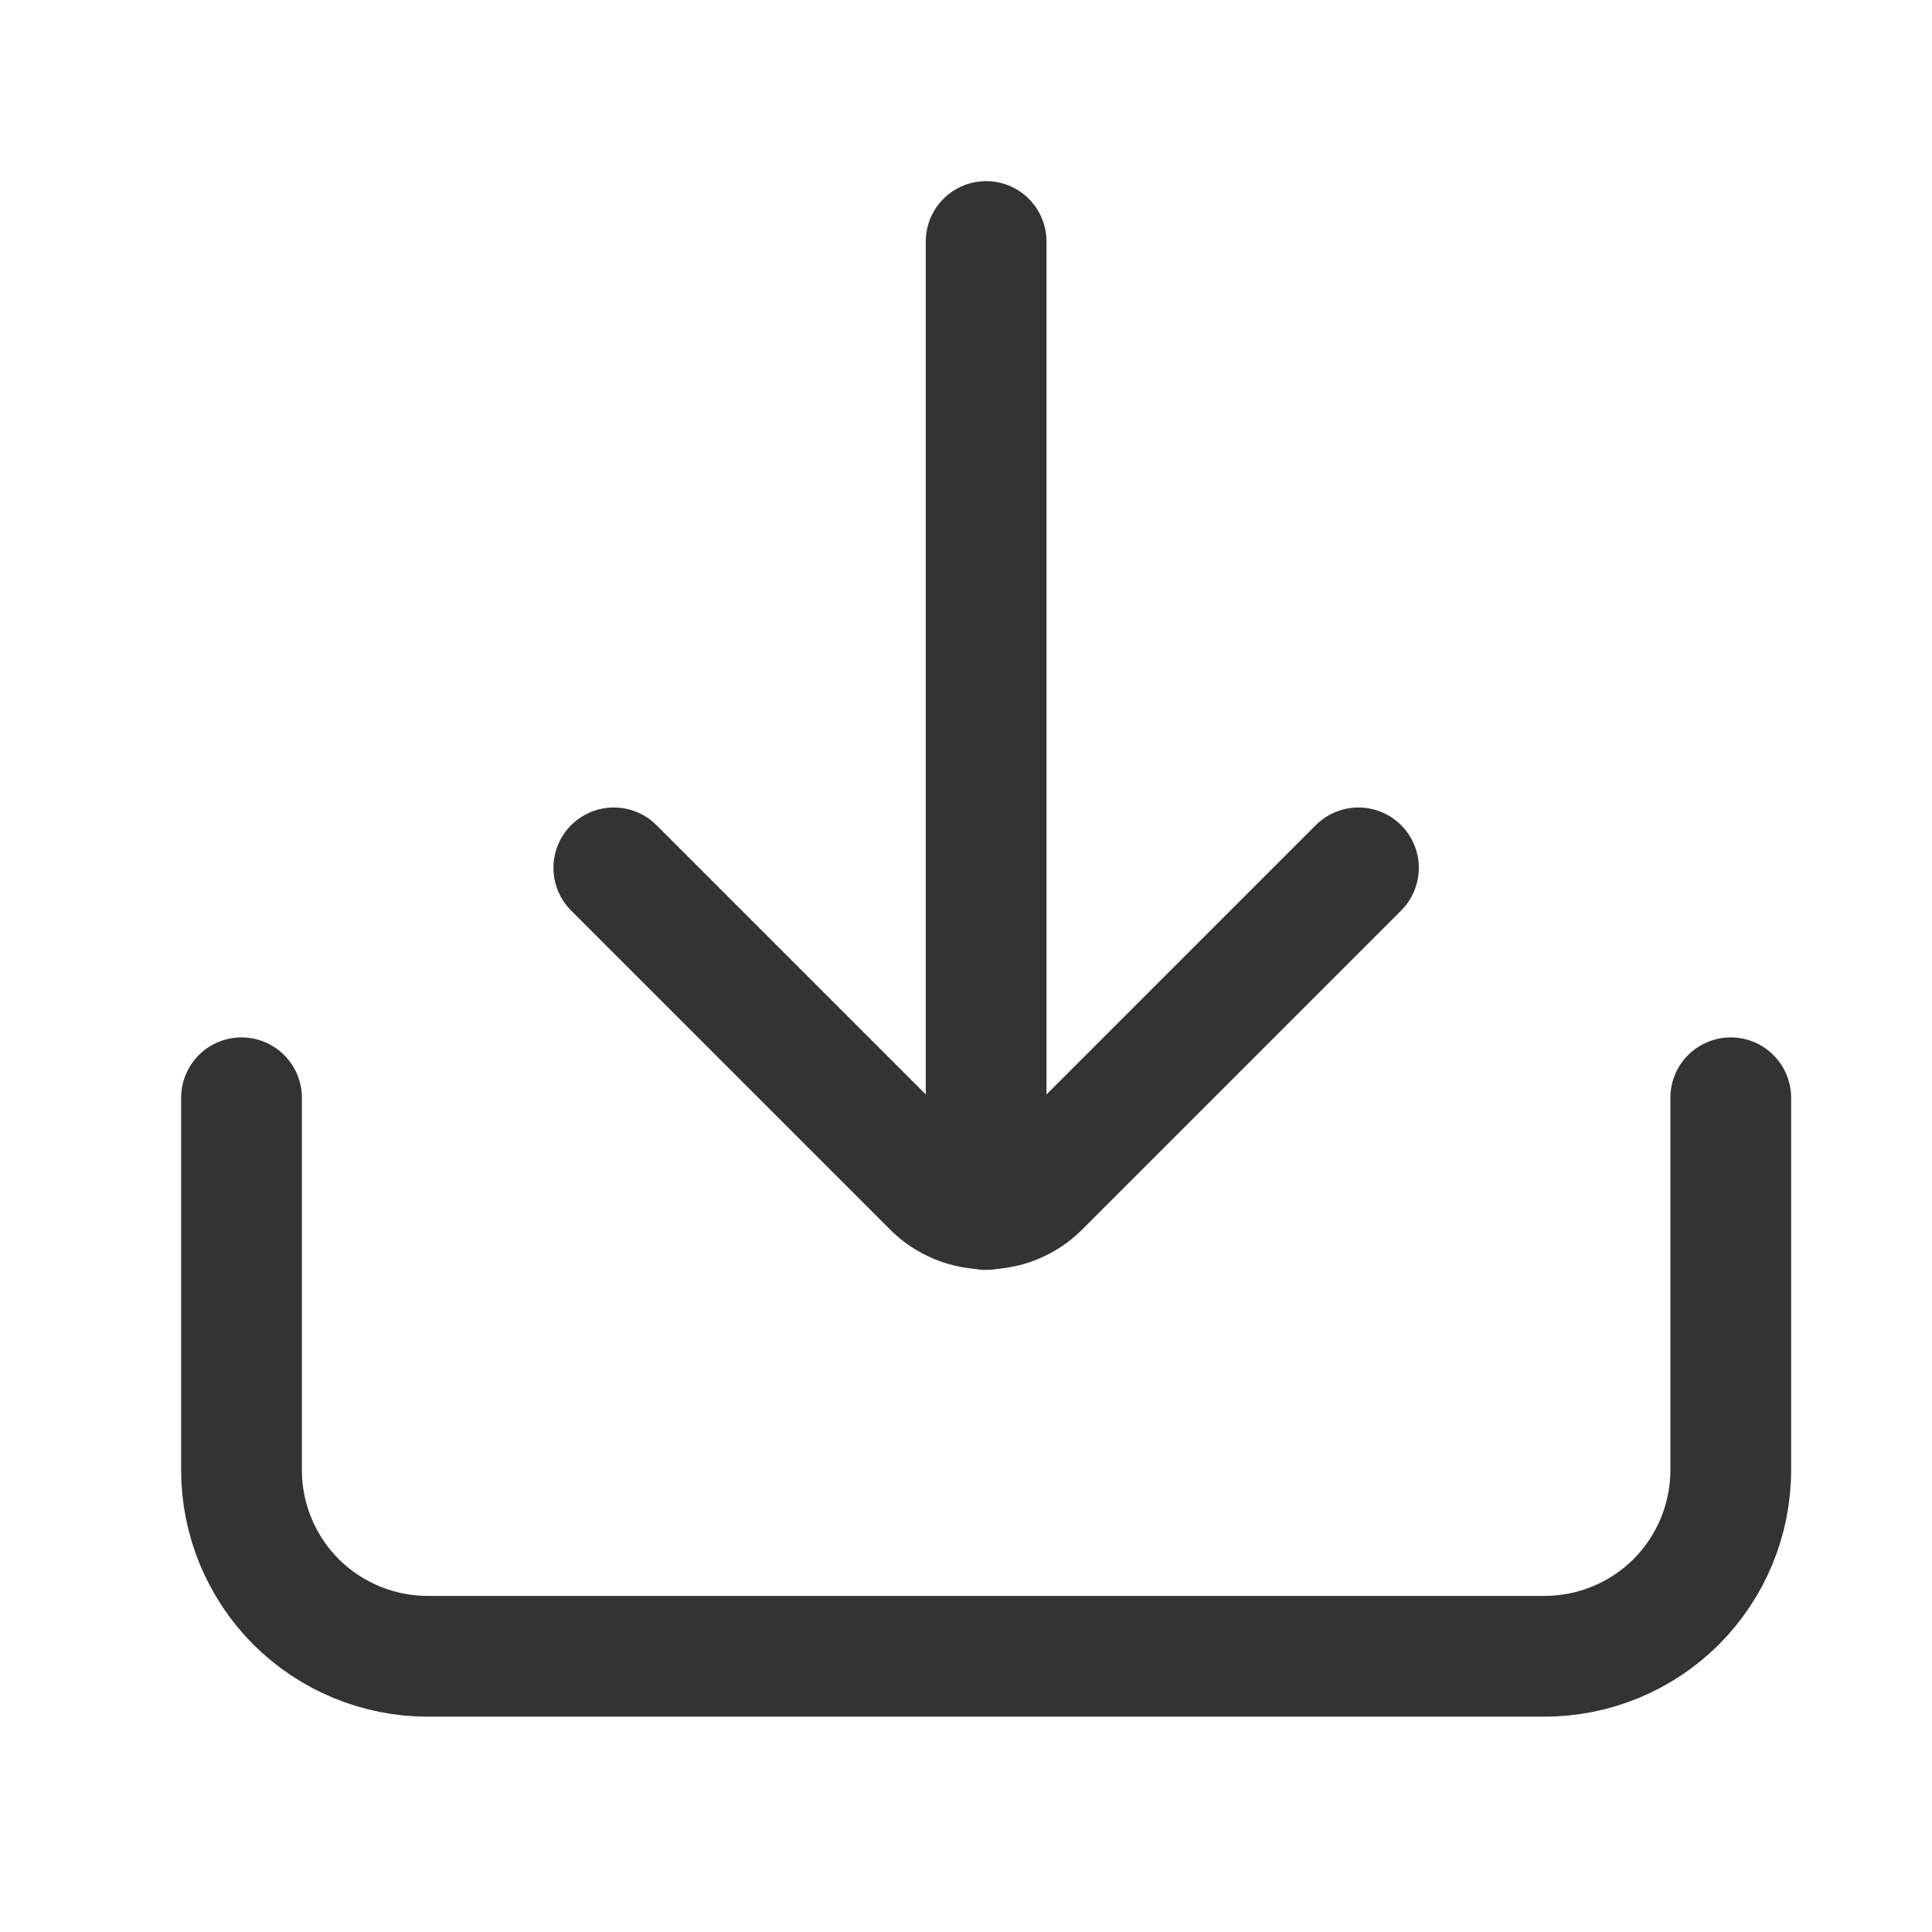 <svg width="24" height="24" viewBox="0 0 24 24" fill="none" xmlns="http://www.w3.org/2000/svg">
<path d="M12.25 15.025V3" stroke="#333333" stroke-width="1.5" stroke-miterlimit="10" stroke-linecap="round"/>
<path d="M7.625 10.781L11.591 14.747C11.766 14.921 12.003 15.018 12.25 15.018C12.497 15.018 12.734 14.921 12.909 14.747L16.875 10.781" stroke="#333333" stroke-width="1.5" stroke-linecap="round" stroke-linejoin="round"/>
<path d="M3 13.637V18.262C3 18.875 3.244 19.464 3.677 19.898C4.111 20.331 4.7 20.575 5.313 20.575H19.187C19.8 20.575 20.389 20.331 20.823 19.898C21.256 19.464 21.5 18.875 21.5 18.262V13.637" stroke="#333333" stroke-width="1.5" stroke-linecap="round" stroke-linejoin="round"/>
</svg>
